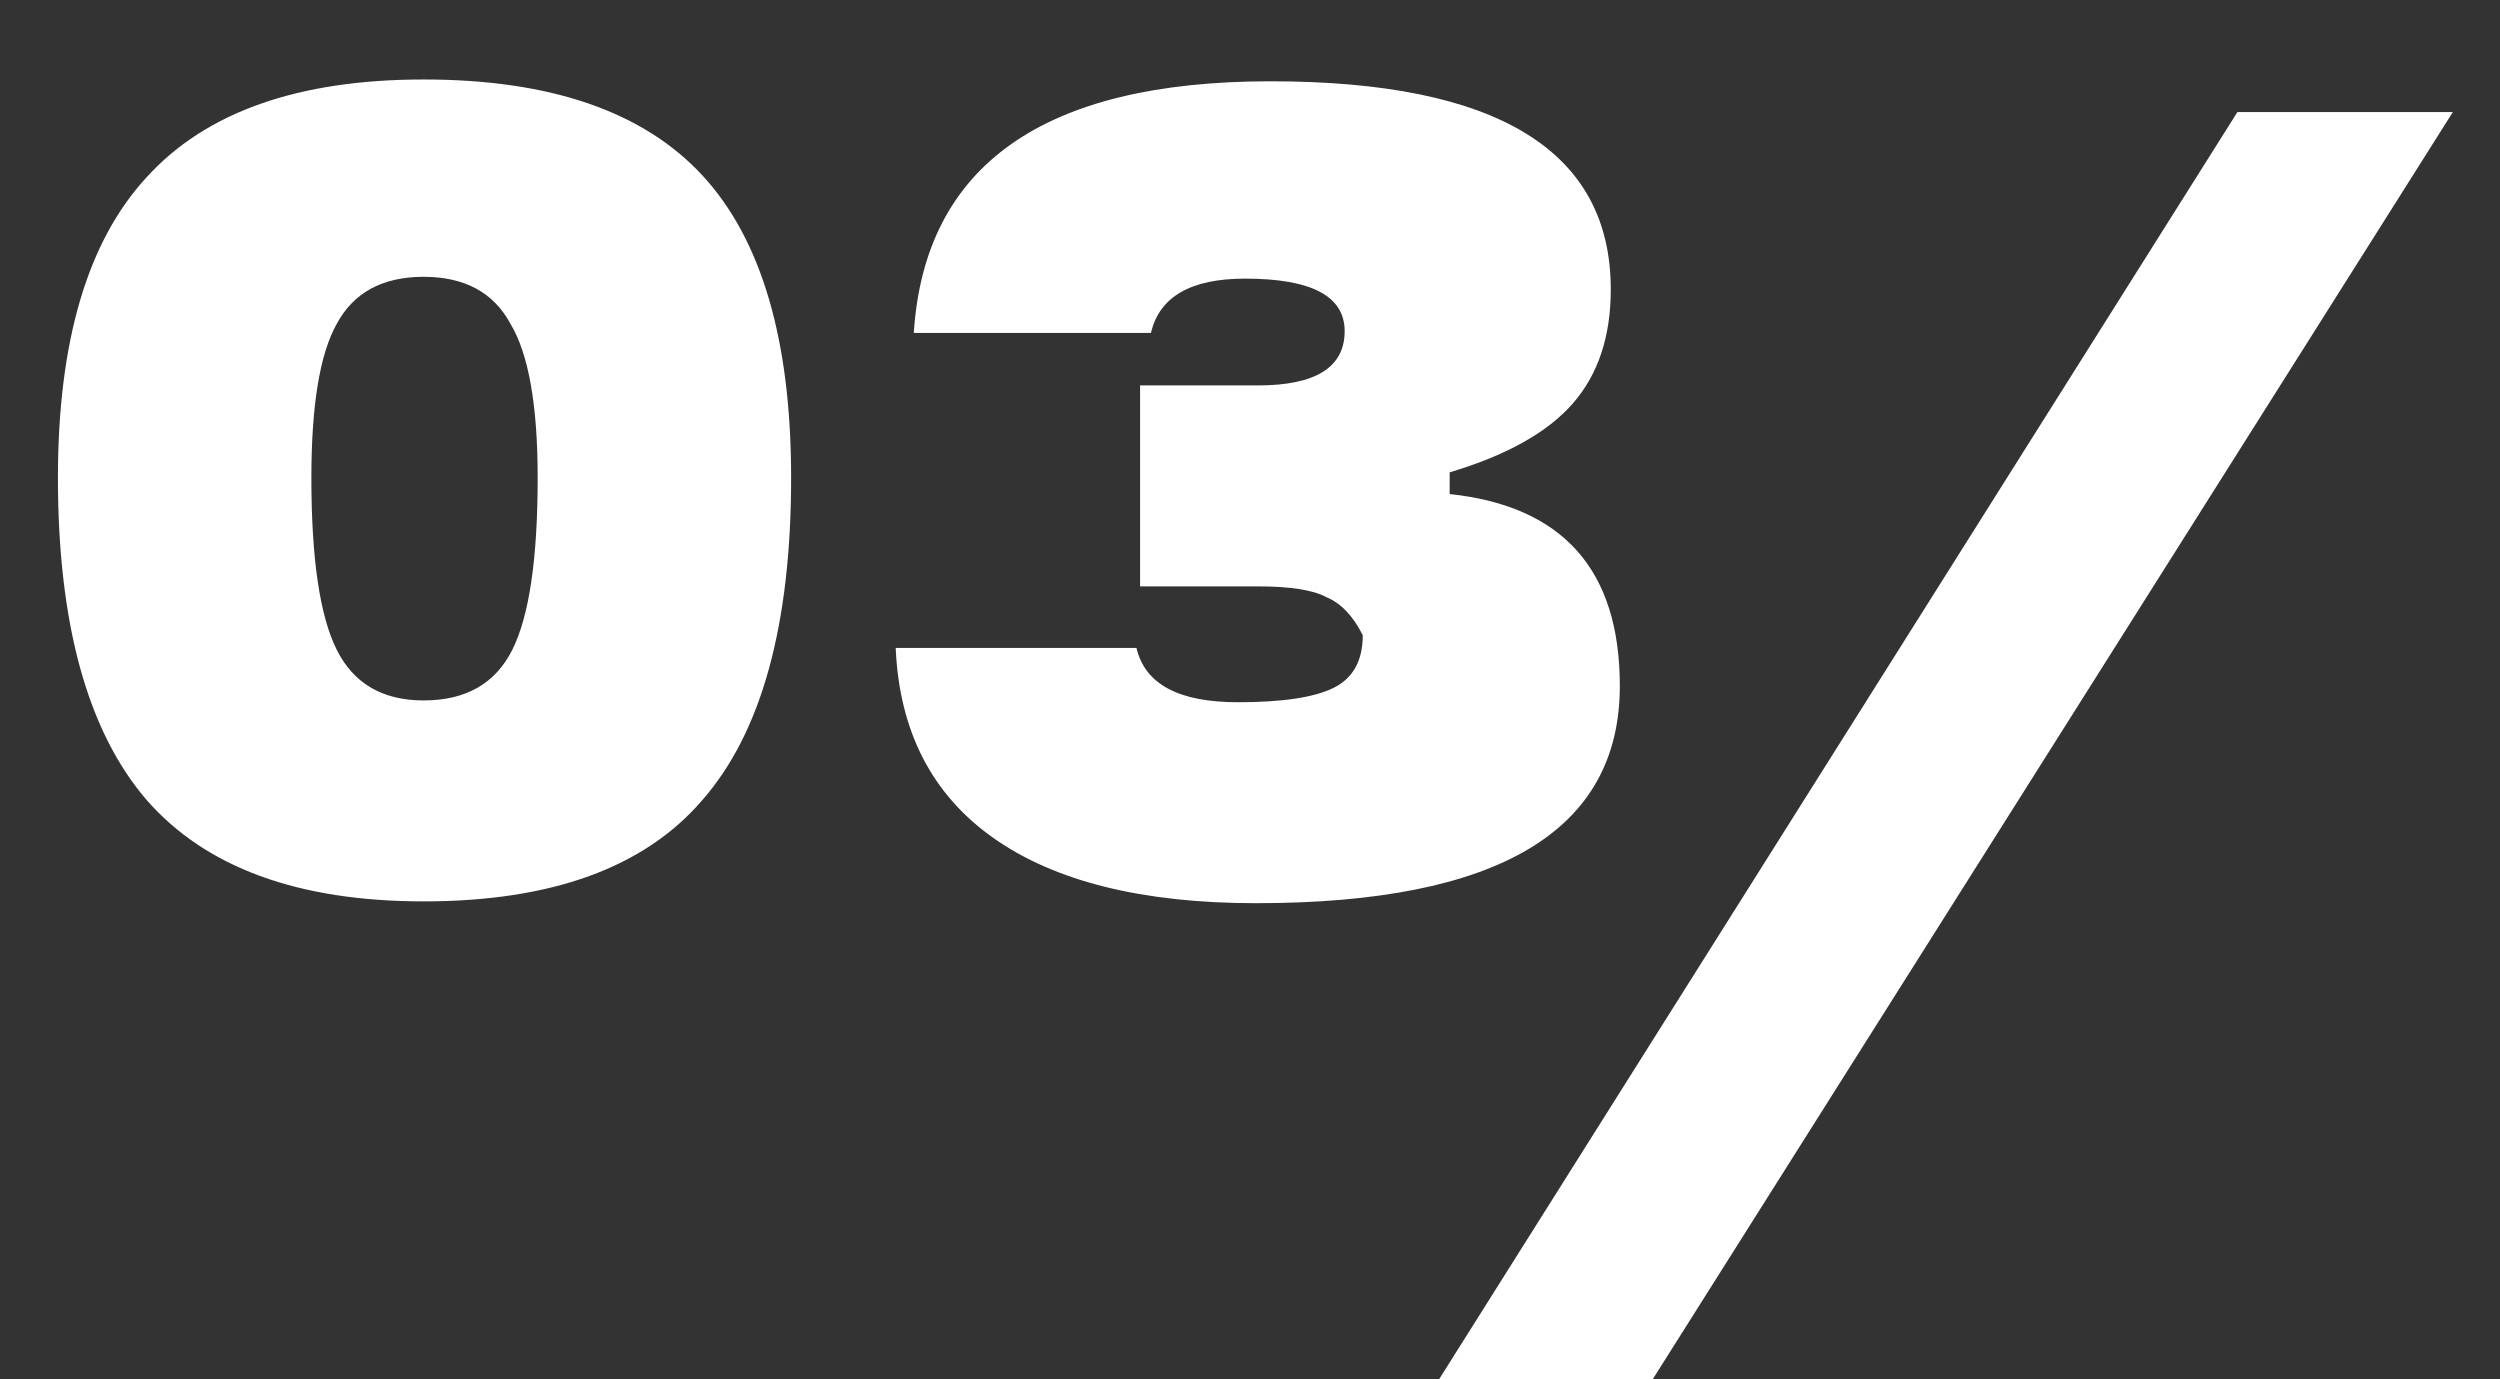 <?xml version="1.0" encoding="UTF-8"?> <svg xmlns="http://www.w3.org/2000/svg" width="29" height="16" viewBox="0 0 29 16" fill="none"><rect x="0" y="0" width="29" height="16" fill="#333333" stroke="none"/> <path d="M4.914 10.456C3.458 10.456 2.387 10.064 1.701 9.28C1.015 8.482 0.672 7.236 0.672 5.542C0.672 3.96 1.015 2.798 1.701 2.056C2.387 1.3 3.458 0.922 4.914 0.922C6.384 0.922 7.462 1.293 8.148 2.035C8.834 2.777 9.177 3.946 9.177 5.542C9.177 7.25 8.834 8.496 8.148 9.28C7.476 10.064 6.398 10.456 4.914 10.456ZM4.914 8.125C5.404 8.125 5.747 7.929 5.943 7.537C6.139 7.145 6.237 6.48 6.237 5.542C6.237 4.702 6.132 4.107 5.922 3.757C5.726 3.393 5.39 3.211 4.914 3.211C4.438 3.211 4.102 3.393 3.906 3.757C3.71 4.107 3.612 4.702 3.612 5.542C3.612 6.48 3.71 7.145 3.906 7.537C4.102 7.929 4.438 8.125 4.914 8.125ZM16.816 5.479V5.731C18.132 5.871 18.79 6.613 18.79 7.957C18.79 9.637 17.383 10.477 14.569 10.477C13.253 10.477 12.238 10.225 11.524 9.721C10.81 9.217 10.432 8.482 10.39 7.516H13.183C13.281 7.936 13.673 8.146 14.359 8.146C14.877 8.146 15.248 8.09 15.472 7.978C15.696 7.866 15.808 7.663 15.808 7.369C15.696 7.145 15.556 6.998 15.388 6.928C15.234 6.844 14.968 6.802 14.59 6.802H13.225V4.471H14.59C15.262 4.471 15.598 4.261 15.598 3.841C15.598 3.435 15.213 3.232 14.443 3.232C13.813 3.232 13.449 3.442 13.351 3.862H10.6C10.726 1.916 12.105 0.943 14.737 0.943C17.369 0.943 18.685 1.748 18.685 3.358C18.685 3.904 18.538 4.345 18.244 4.681C17.95 5.017 17.474 5.283 16.816 5.479ZM19.171 16H16.693L25.954 1.3H28.453L19.171 16Z" fill="white"></path> </svg> 